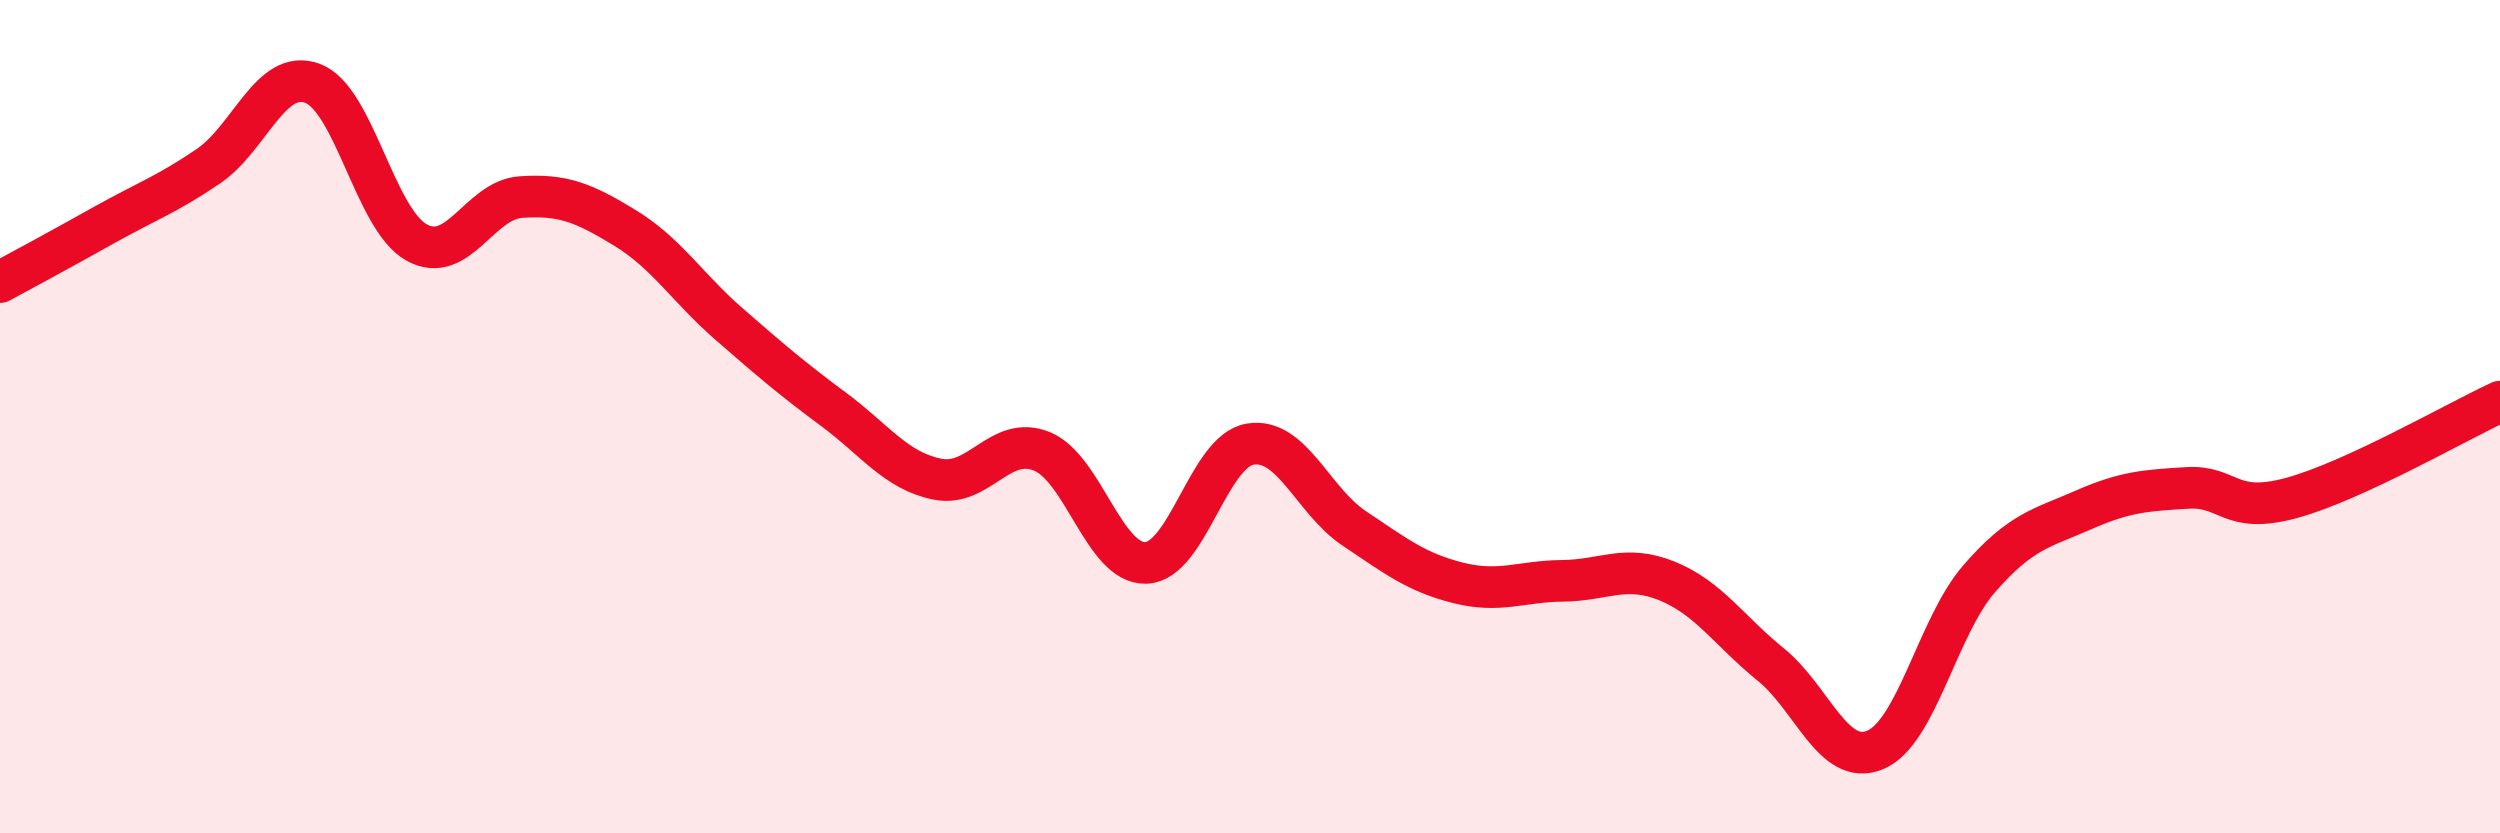 
    <svg width="60" height="20" viewBox="0 0 60 20" xmlns="http://www.w3.org/2000/svg">
      <path
        d="M 0,6.77 C 0.5,6.5 1.5,5.96 2.5,5.4 C 3.5,4.84 4,4.67 5,3.99 C 6,3.31 6.5,1.63 7.5,2 C 8.5,2.37 9,5.27 10,5.82 C 11,6.37 11.5,4.8 12.5,4.73 C 13.5,4.66 14,4.86 15,5.47 C 16,6.08 16.5,6.91 17.5,7.78 C 18.5,8.65 19,9.08 20,9.82 C 21,10.56 21.5,11.3 22.5,11.5 C 23.5,11.7 24,10.43 25,10.83 C 26,11.23 26.5,13.54 27.5,13.51 C 28.5,13.48 29,10.83 30,10.66 C 31,10.49 31.5,12.01 32.5,12.68 C 33.5,13.35 34,13.74 35,13.99 C 36,14.24 36.5,13.95 37.5,13.94 C 38.5,13.93 39,13.54 40,13.94 C 41,14.34 41.5,15.14 42.5,15.95 C 43.5,16.76 44,18.41 45,18 C 46,17.59 46.5,15.04 47.5,13.89 C 48.5,12.74 49,12.68 50,12.24 C 51,11.8 51.5,11.77 52.5,11.71 C 53.5,11.65 53.5,12.36 55,11.95 C 56.5,11.54 59,10.1 60,9.64L60 20L0 20Z"
        fill="#EB0A25"
        opacity="0.1"
        stroke-linecap="round"
        stroke-linejoin="round"
      />
      <path
        d="M 0,6.77 C 0.5,6.5 1.5,5.96 2.5,5.4 C 3.5,4.84 4,4.67 5,3.99 C 6,3.31 6.5,1.63 7.5,2 C 8.5,2.37 9,5.27 10,5.82 C 11,6.37 11.5,4.8 12.5,4.73 C 13.5,4.66 14,4.86 15,5.47 C 16,6.08 16.5,6.91 17.5,7.78 C 18.5,8.65 19,9.08 20,9.82 C 21,10.56 21.5,11.3 22.5,11.5 C 23.5,11.7 24,10.43 25,10.83 C 26,11.23 26.5,13.54 27.5,13.51 C 28.5,13.48 29,10.83 30,10.66 C 31,10.49 31.5,12.01 32.5,12.68 C 33.5,13.35 34,13.74 35,13.99 C 36,14.24 36.5,13.95 37.5,13.94 C 38.5,13.93 39,13.54 40,13.94 C 41,14.34 41.5,15.14 42.5,15.95 C 43.5,16.76 44,18.41 45,18 C 46,17.59 46.5,15.04 47.5,13.89 C 48.5,12.74 49,12.68 50,12.24 C 51,11.8 51.5,11.77 52.5,11.71 C 53.5,11.65 53.5,12.36 55,11.95 C 56.5,11.54 59,10.1 60,9.64"
        stroke="#EB0A25"
        stroke-width="1"
        fill="none"
        stroke-linecap="round"
        stroke-linejoin="round"
      />
    </svg>
  